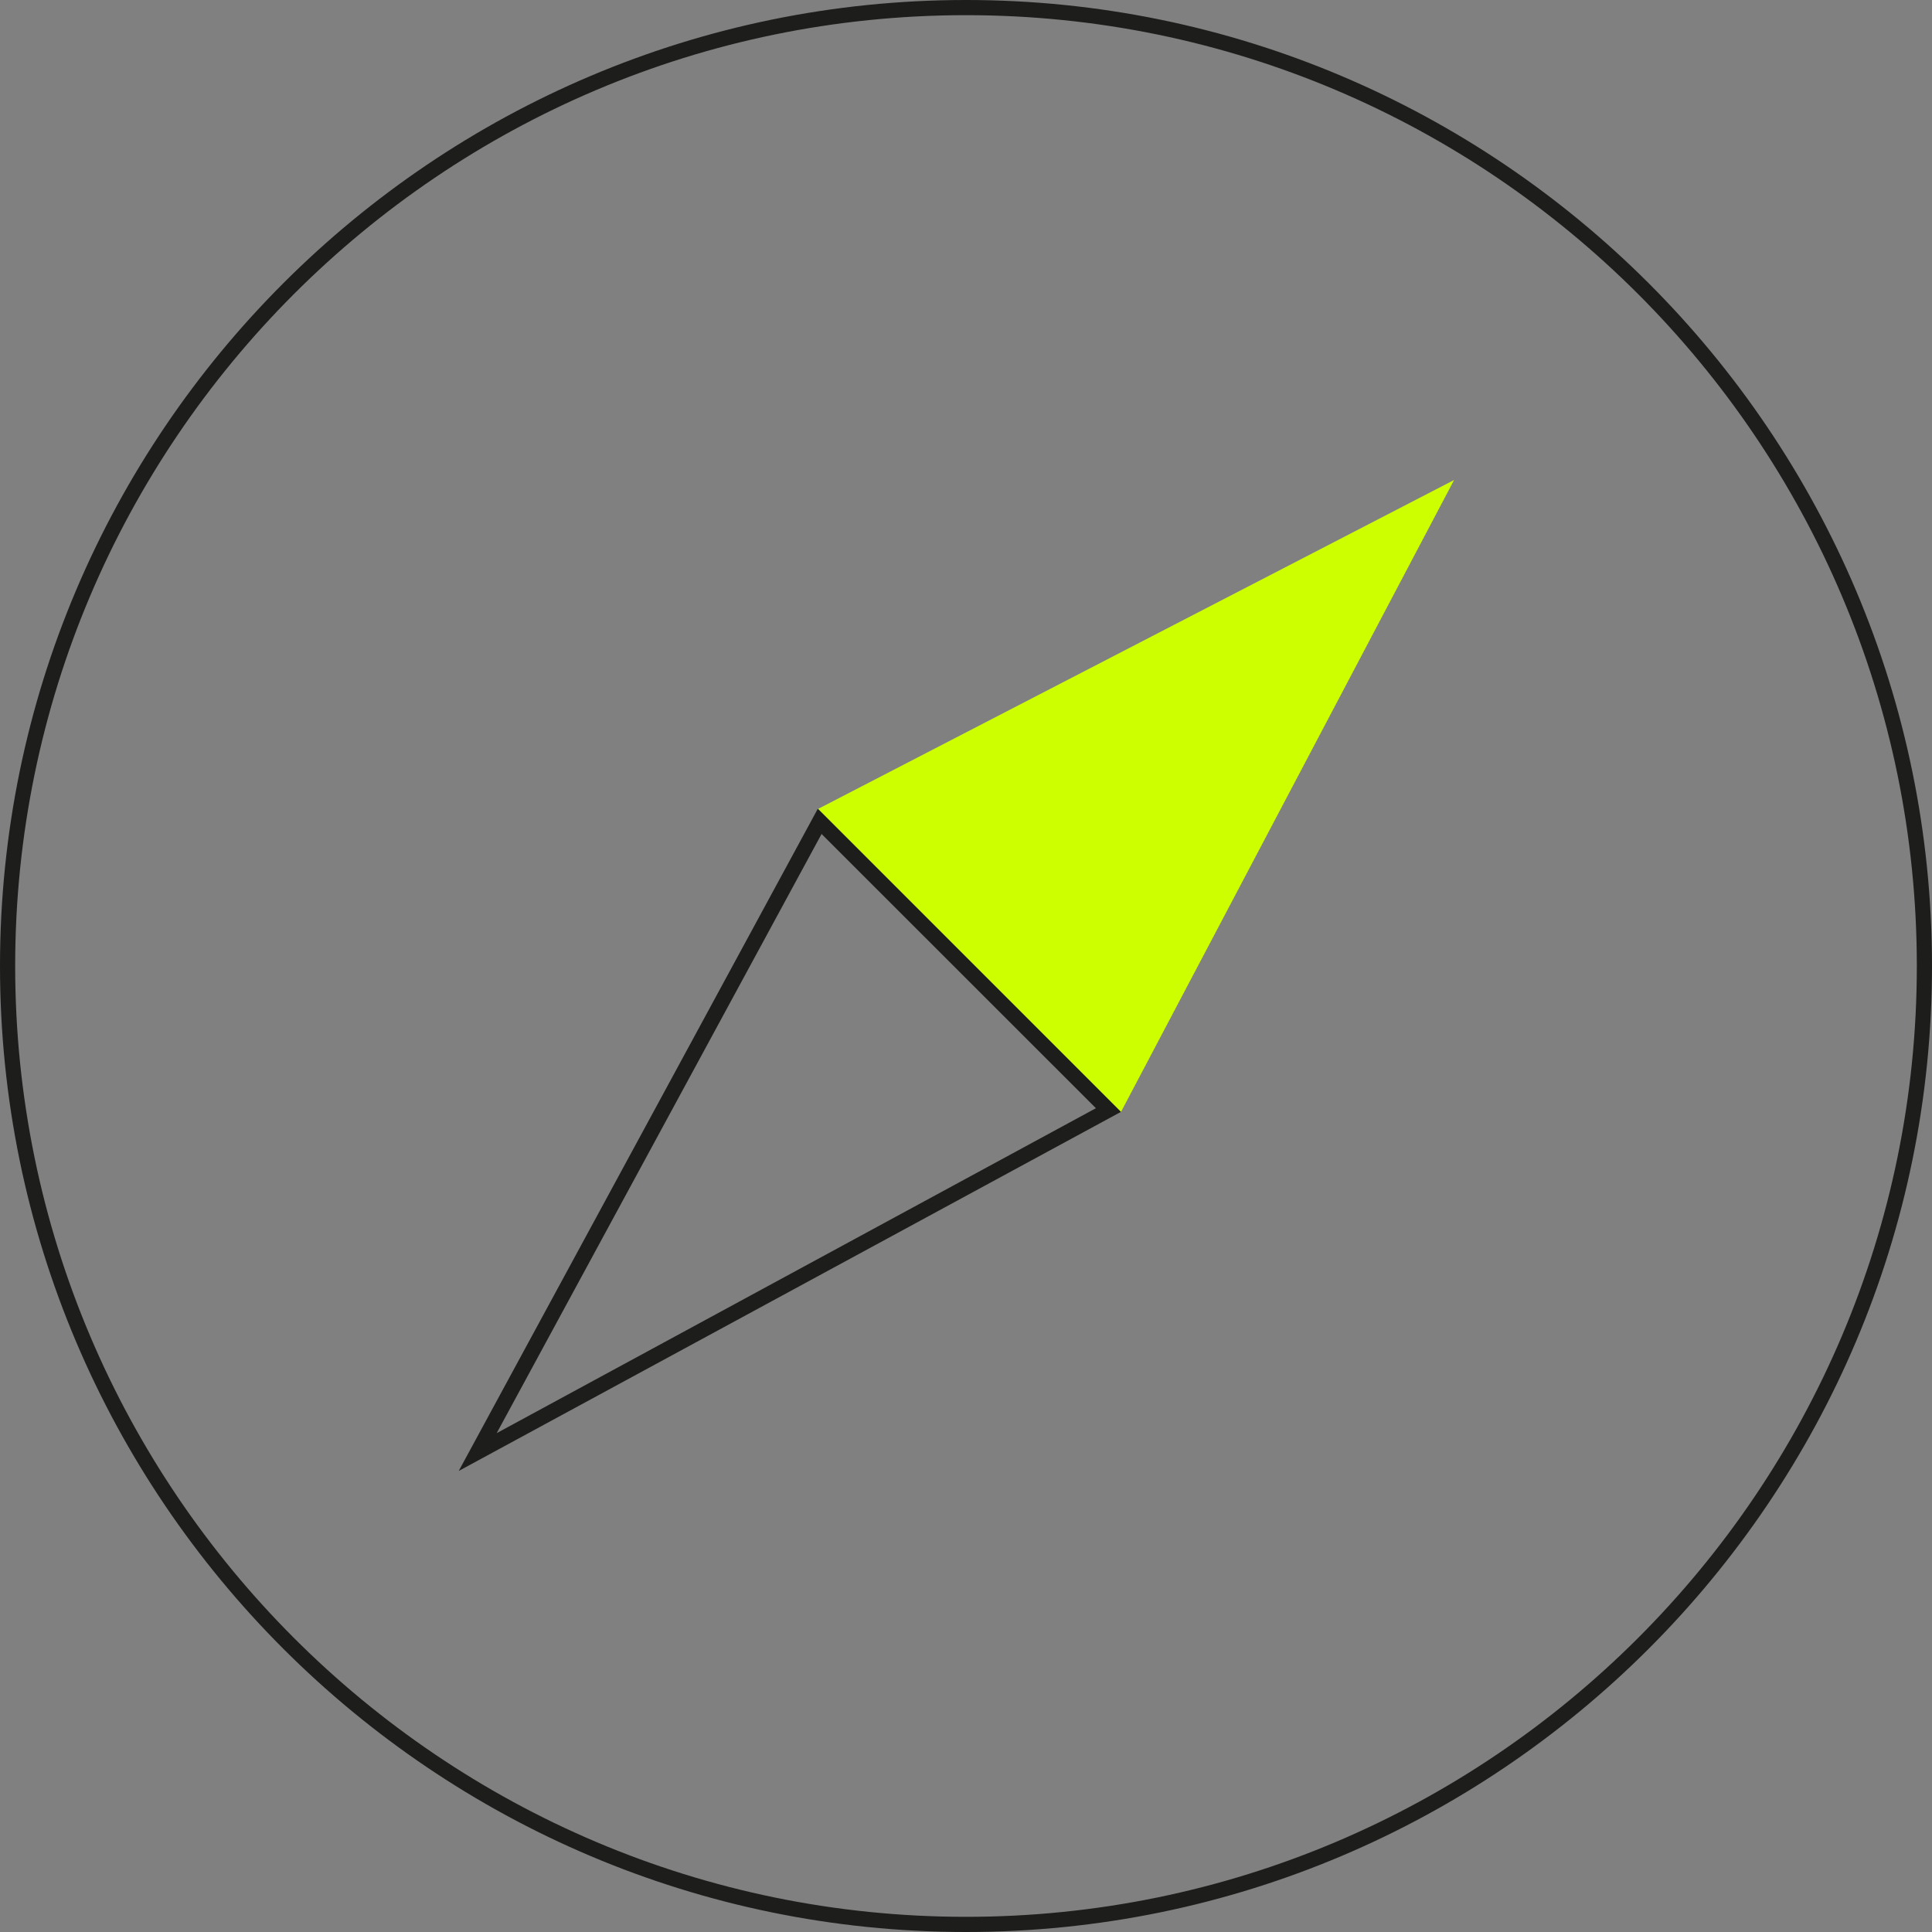 <?xml version="1.0" encoding="UTF-8"?>
<svg id="Layer_2" data-name="Layer 2" xmlns="http://www.w3.org/2000/svg" width="175" height="175" viewBox="0 0 174.44 174.44">
  <rect x="0" y="0" width="174.44" height="174.44" fill="#808080" stroke="none"/>
  <defs>
    <style>
      .cls-1 {
        fill: #1d1d1b;
      }

      .cls-1, .cls-2 {
        stroke-width: 0px;
      }

      .cls-2 {
        fill: #ceff00;
      }
    </style>
  </defs>
  <g id="Layer_1-2" data-name="Layer 1">
    <polygon class="cls-2" points="131.29 43.34 73.86 73.04 101.21 100.4 131.29 43.34"/>
    <g>
      <path class="cls-1" d="M87.22,0C39.13,0,0,39.13,0,87.22s39.13,87.22,87.22,87.22,87.22-39.13,87.22-87.22S135.31,0,87.22,0ZM87.22,173.07C39.88,173.07,1.37,134.55,1.37,87.22S39.88,1.37,87.22,1.37s85.85,38.51,85.85,85.85-38.51,85.85-85.85,85.85Z"/>
      <path class="cls-1" d="M41.44,132.8l59.77-32.41-27.37-27.37-32.41,59.77ZM44.85,129.39l29.33-54.09,24.77,24.76-54.09,29.33Z"/>
    </g>
  </g>
</svg>